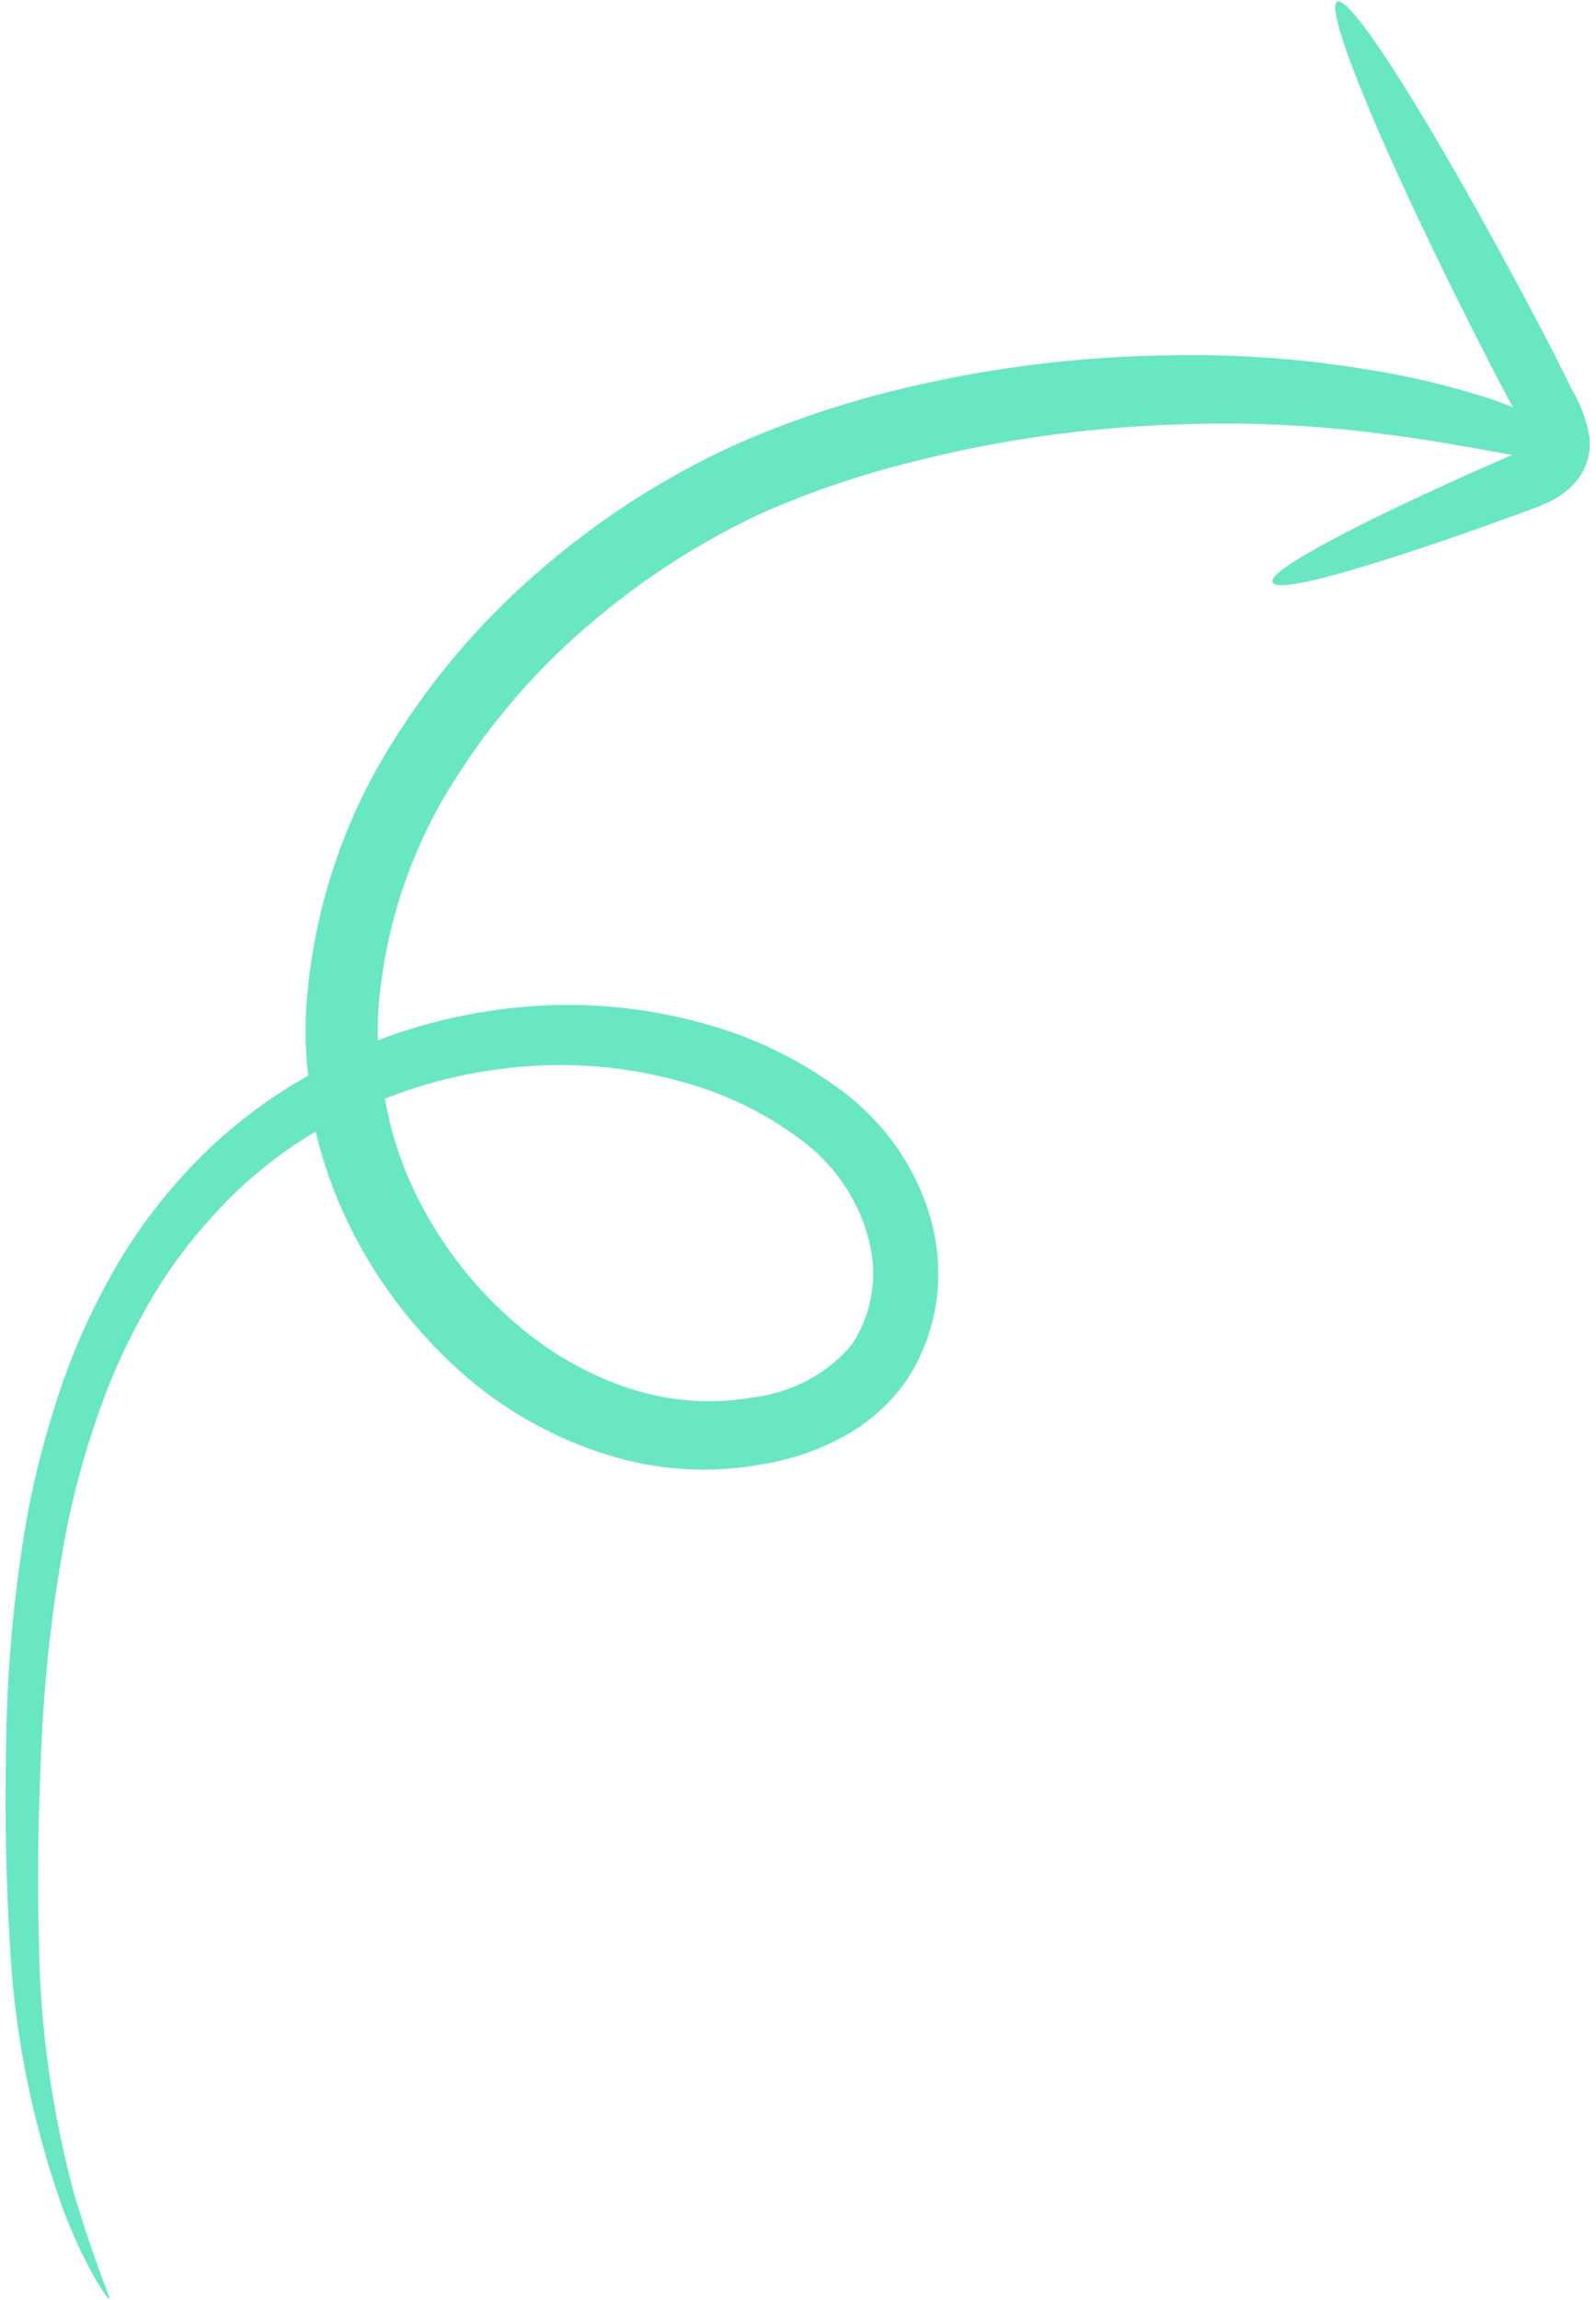 <?xml version="1.0" encoding="UTF-8"?> <svg xmlns="http://www.w3.org/2000/svg" width="177" height="255" viewBox="0 0 177 255" fill="none"> <path d="M8.564 244.495C5.823 234.769 4.394 224.811 4.315 214.876C4.136 208.521 4.231 201.48 4.574 194.001C4.895 185.99 5.793 178.042 7.262 170.215C8.069 166.004 9.166 161.866 10.545 157.826C11.923 153.612 13.699 149.549 15.851 145.685C18.007 141.699 20.66 138.002 23.754 134.669C26.827 131.257 30.392 128.292 34.349 125.856L35.016 125.47C35.097 125.726 35.133 126.009 35.203 126.285C37.876 136.686 43.93 146.161 52.453 153.284C56.814 156.854 61.832 159.569 67.2 161.265C72.823 163.045 78.742 163.427 84.392 162.375C87.393 161.909 90.271 160.979 92.917 159.619C95.895 158.118 98.439 155.959 100.357 153.308C102.149 150.685 103.325 147.694 103.808 144.53C104.291 141.366 104.07 138.1 103.16 134.947C101.508 129.234 97.865 124.148 92.865 120.571C88.305 117.271 83.166 114.835 77.743 113.403C72.421 111.951 66.946 111.289 61.511 111.441C54.728 111.646 48.099 112.969 41.906 115.354C41.852 113.867 41.9 112.385 42.05 110.916C42.87 102.239 45.691 93.959 50.308 86.673C54.563 79.849 59.902 73.746 66.144 68.573C71.569 64.026 77.586 60.169 84.064 57.088C89.639 54.595 95.464 52.606 101.47 51.145C110.835 48.766 120.501 47.401 130.296 47.077C136.861 46.808 143.467 47.023 150.056 47.719C155.343 48.311 159.161 48.916 162.117 49.454C164.687 49.88 166.374 50.228 167.686 50.443L165.931 51.212C160.926 53.407 156.443 55.475 152.71 57.309C145.264 60.99 140.692 63.664 141.135 64.572C141.579 65.479 146.548 64.342 154.442 61.808C158.411 60.553 163.056 58.944 168.194 57.062L170.142 56.348C170.985 56.05 171.795 55.681 172.564 55.245C173.052 54.957 173.511 54.627 173.935 54.259C174.476 53.791 174.943 53.25 175.321 52.65C176.101 51.413 176.437 49.946 176.28 48.461C175.959 46.576 175.275 44.746 174.265 43.067L172.252 39.015C160.67 16.712 149.959 -0.71 148.297 0.192C146.636 1.093 154.65 19.91 166.221 42.232L167.774 45.158C166.45 44.599 165.094 44.124 163.715 43.735C159.625 42.493 155.46 41.548 151.258 40.908C144.348 39.787 137.382 39.277 130.449 39.386C120.066 39.464 109.799 40.724 99.86 43.142C93.311 44.708 86.963 46.87 80.899 49.599C73.718 52.964 67.055 57.21 61.063 62.237C54.105 68 48.166 74.812 43.453 82.436C38.143 90.883 34.933 100.484 34.06 110.532C33.796 113.425 33.838 116.354 34.185 119.273C33.278 119.786 32.37 120.299 31.515 120.867C27.125 123.662 23.177 127.038 19.781 130.903C16.471 134.638 13.646 138.757 11.363 143.179C9.143 147.376 7.334 151.781 5.958 156.341C4.606 160.59 3.552 164.937 2.802 169.353C1.467 177.404 0.754 185.574 0.671 193.795C0.533 201.443 0.667 208.525 1.073 215.043C1.528 225.175 3.528 235.273 7.009 245.01C7.969 247.582 9.128 250.089 10.476 252.511C11.443 254.134 11.933 254.91 12.117 254.882C12.301 254.855 10.625 251.202 8.587 244.455L8.564 244.495ZM43.195 124.174C42.986 123.399 42.842 122.609 42.698 121.818C48.661 119.446 55.09 118.184 61.662 118.095C66.462 118.042 71.284 118.699 75.963 120.044C80.564 121.323 84.91 123.455 88.752 126.316C92.416 129.016 95.063 132.815 96.236 137.056C96.837 139.134 96.985 141.286 96.67 143.372C96.355 145.458 95.584 147.43 94.407 149.162C91.666 152.403 87.713 154.471 83.319 154.964C78.824 155.743 74.132 155.383 69.688 153.919C65.287 152.434 61.191 150.123 57.645 147.123C54.067 144.13 50.989 140.617 48.534 136.725C46.046 132.836 44.233 128.606 43.173 124.214" fill="#69E7C2"></path> </svg> 